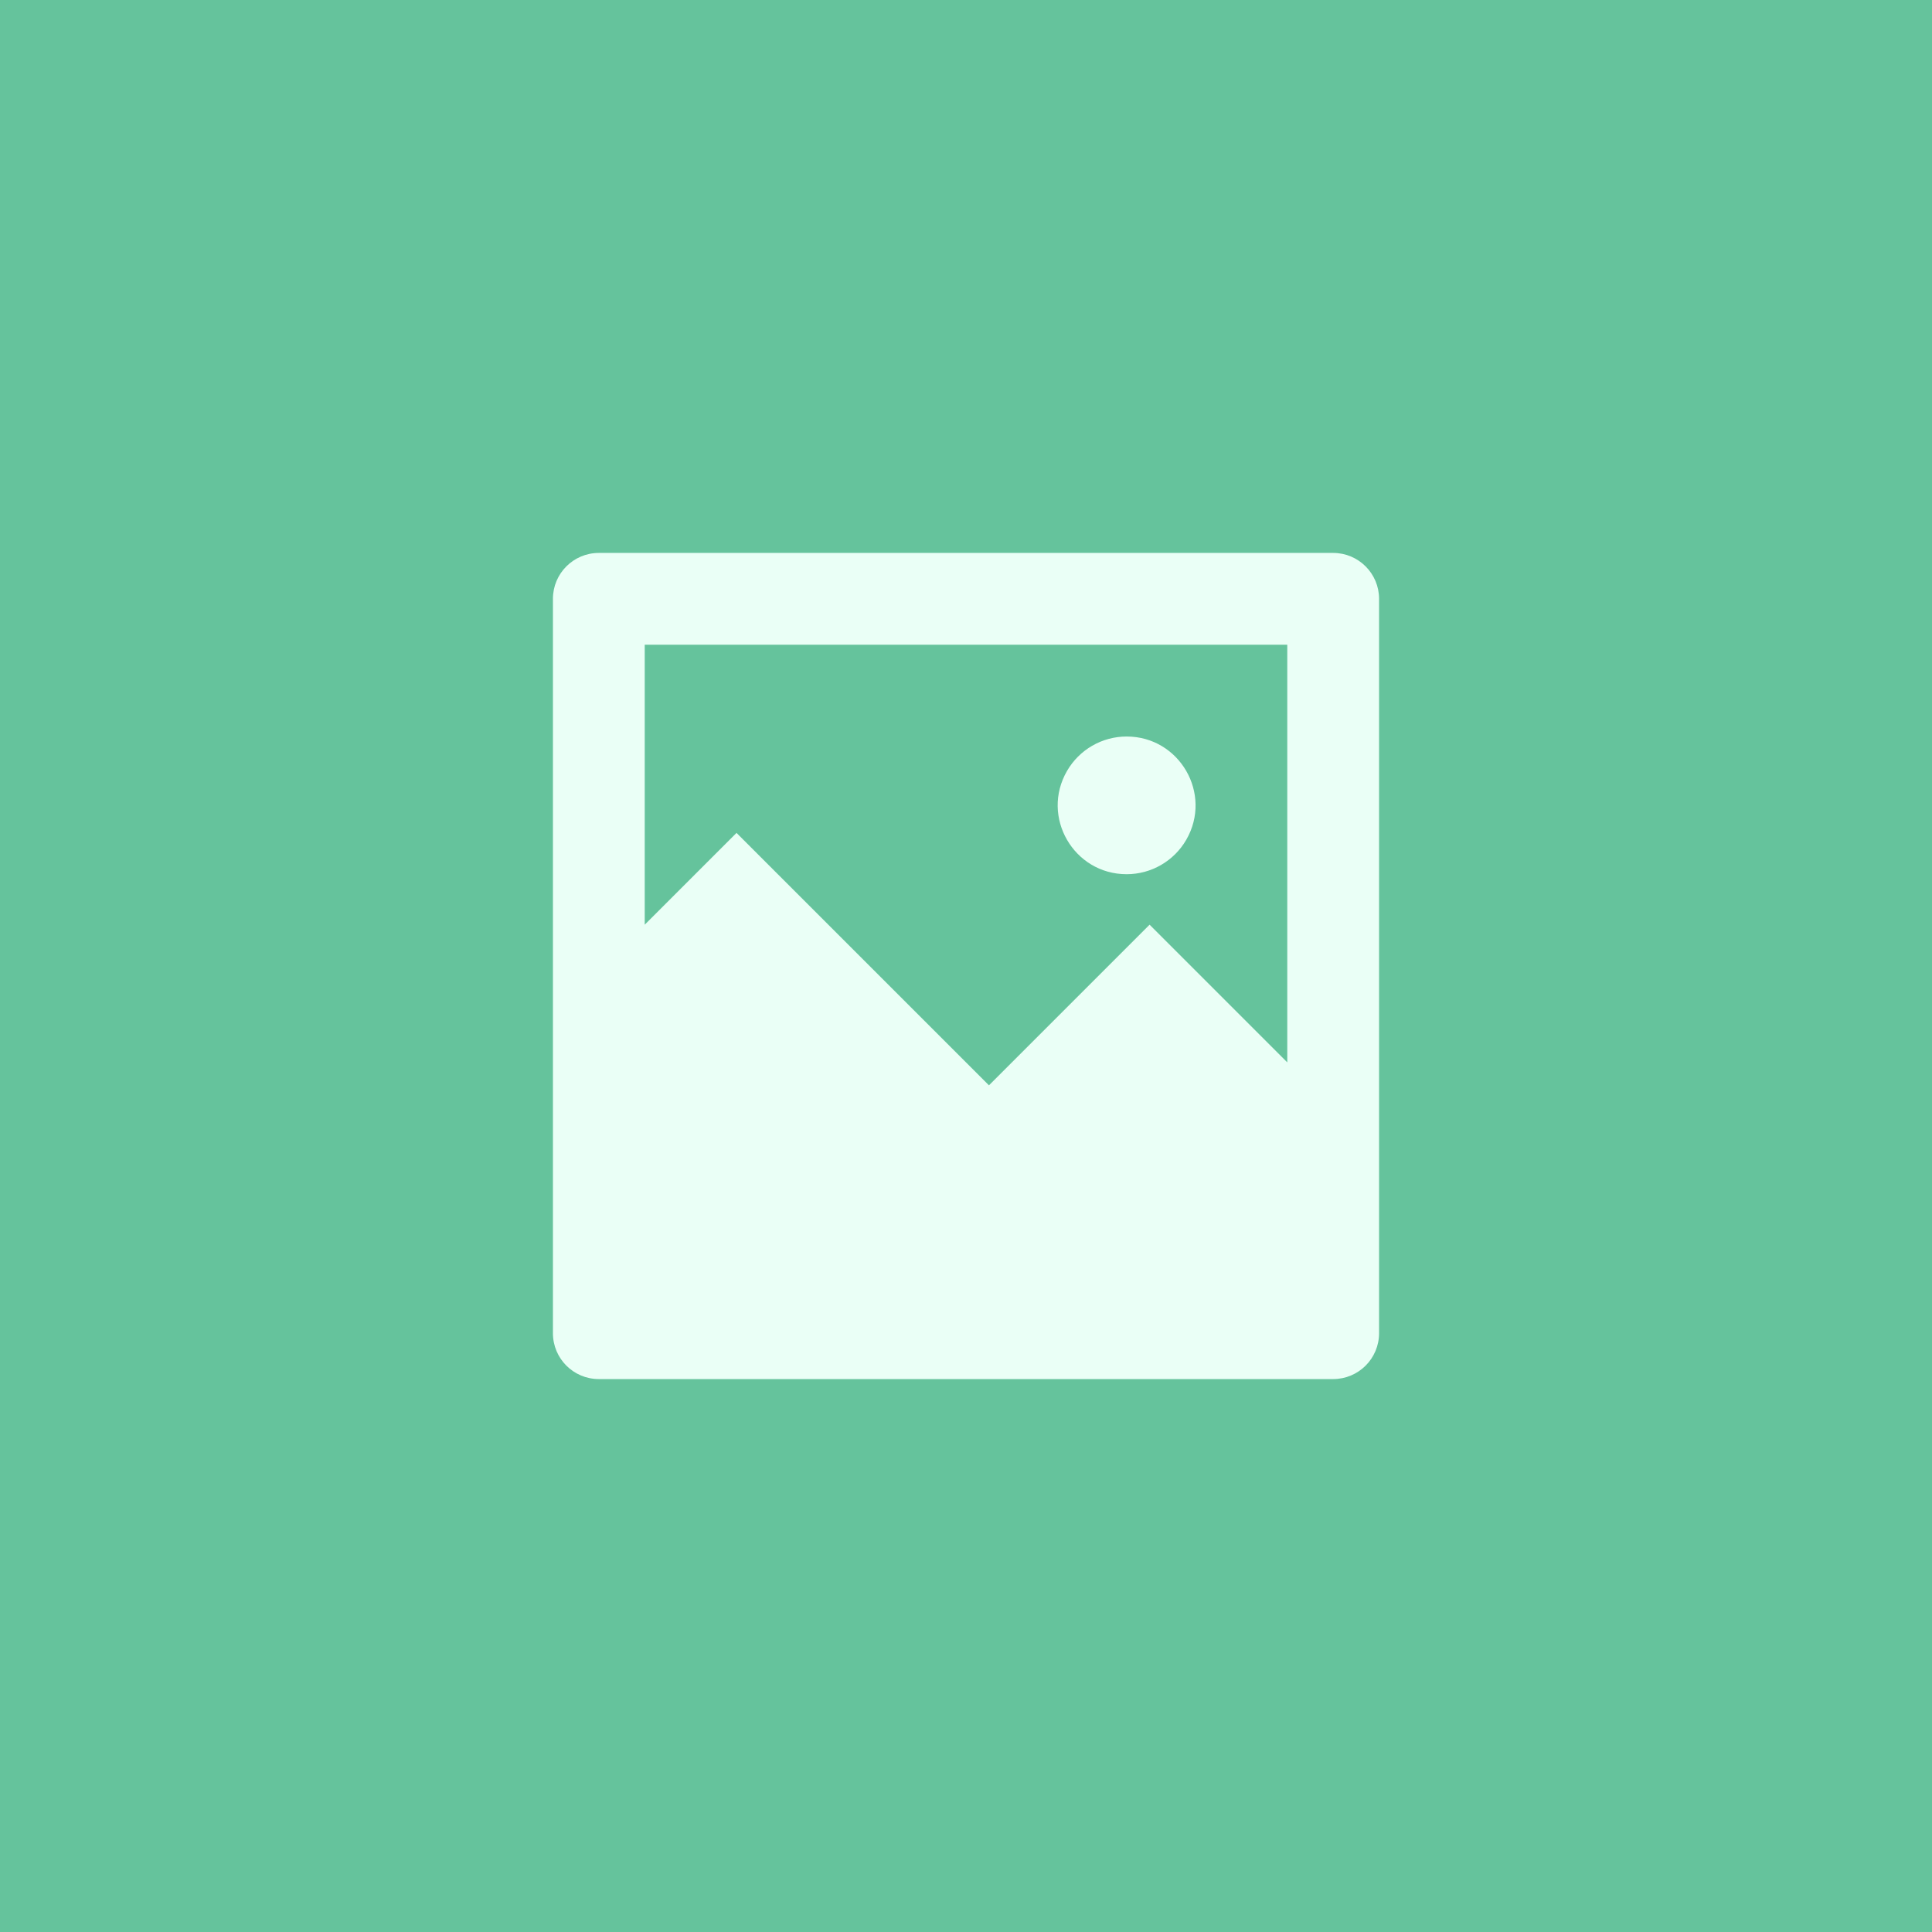 <?xml version="1.0" encoding="utf-8"?>
<svg viewBox="0 0 250 250" xmlns="http://www.w3.org/2000/svg">
  <defs>
    <filter id="inner-shadow-filter-0" color-interpolation-filters="sRGB" x="-50%" y="-50%" width="200%" height="200%">
      <feOffset dx="0" dy="0"/>
      <feGaussianBlur stdDeviation="10"/>
      <feComposite operator="out" in="SourceGraphic"/>
      <feComponentTransfer result="choke">
        <feFuncA type="linear" slope="1"/>
      </feComponentTransfer>
      <feFlood flood-color="rgba(0,0,0,0.16)" result="color"/>
      <feComposite operator="in" in="color" in2="choke" result="shadow"/>
      <feComposite operator="over" in="shadow" in2="SourceGraphic"/>
    </filter>
    <filter id="drop-shadow-filter-0" color-interpolation-filters="sRGB" x="-50%" y="-50%" width="200%" height="200%">
      <feGaussianBlur in="SourceAlpha" stdDeviation="6"/>
      <feOffset dx="0" dy="0"/>
      <feComponentTransfer result="offsetblur">
        <feFuncA id="spread-ctrl" type="linear" slope="1.34"/>
      </feComponentTransfer>
      <feFlood flood-color="rgba(0,0,0,0.25)"/>
      <feComposite in2="offsetblur" operator="in"/>
      <feMerge>
        <feMergeNode/>
        <feMergeNode in="SourceGraphic"/>
      </feMerge>
    </filter>
  </defs>
  <rect width="250" height="250" style="fill: rgb(101, 195, 156); filter: url(#inner-shadow-filter-0);" transform="matrix(1, 0, 0, 1, 0, 1.4210854715202004e-14)"/>
  <path d="M 83.427 119.655 L 95.305 107.777 L 127.97 140.441 L 148.756 119.655 L 166.573 137.472 L 166.573 83.427 L 83.427 83.427 L 83.427 119.655 Z M 77.488 71.549 L 172.512 71.549 C 175.791 71.549 178.451 74.209 178.451 77.488 L 178.451 172.512 C 178.451 175.796 175.791 178.451 172.512 178.451 L 77.488 178.451 C 74.204 178.451 71.549 175.796 71.549 172.512 L 71.549 77.488 C 71.549 74.209 74.204 71.549 77.488 71.549 Z M 145.787 113.122 C 138.927 113.122 134.639 105.698 138.072 99.759 C 139.664 97.003 142.604 95.305 145.787 95.305 C 152.641 95.305 156.929 102.728 153.502 108.667 C 151.91 111.423 148.97 113.122 145.787 113.122 Z" style="fill: rgb(234, 255, 246); filter: url(#drop-shadow-filter-0);" transform="matrix(1, 0, 0, 1, 0, 1.4210854715202004e-14)"/>
</svg>